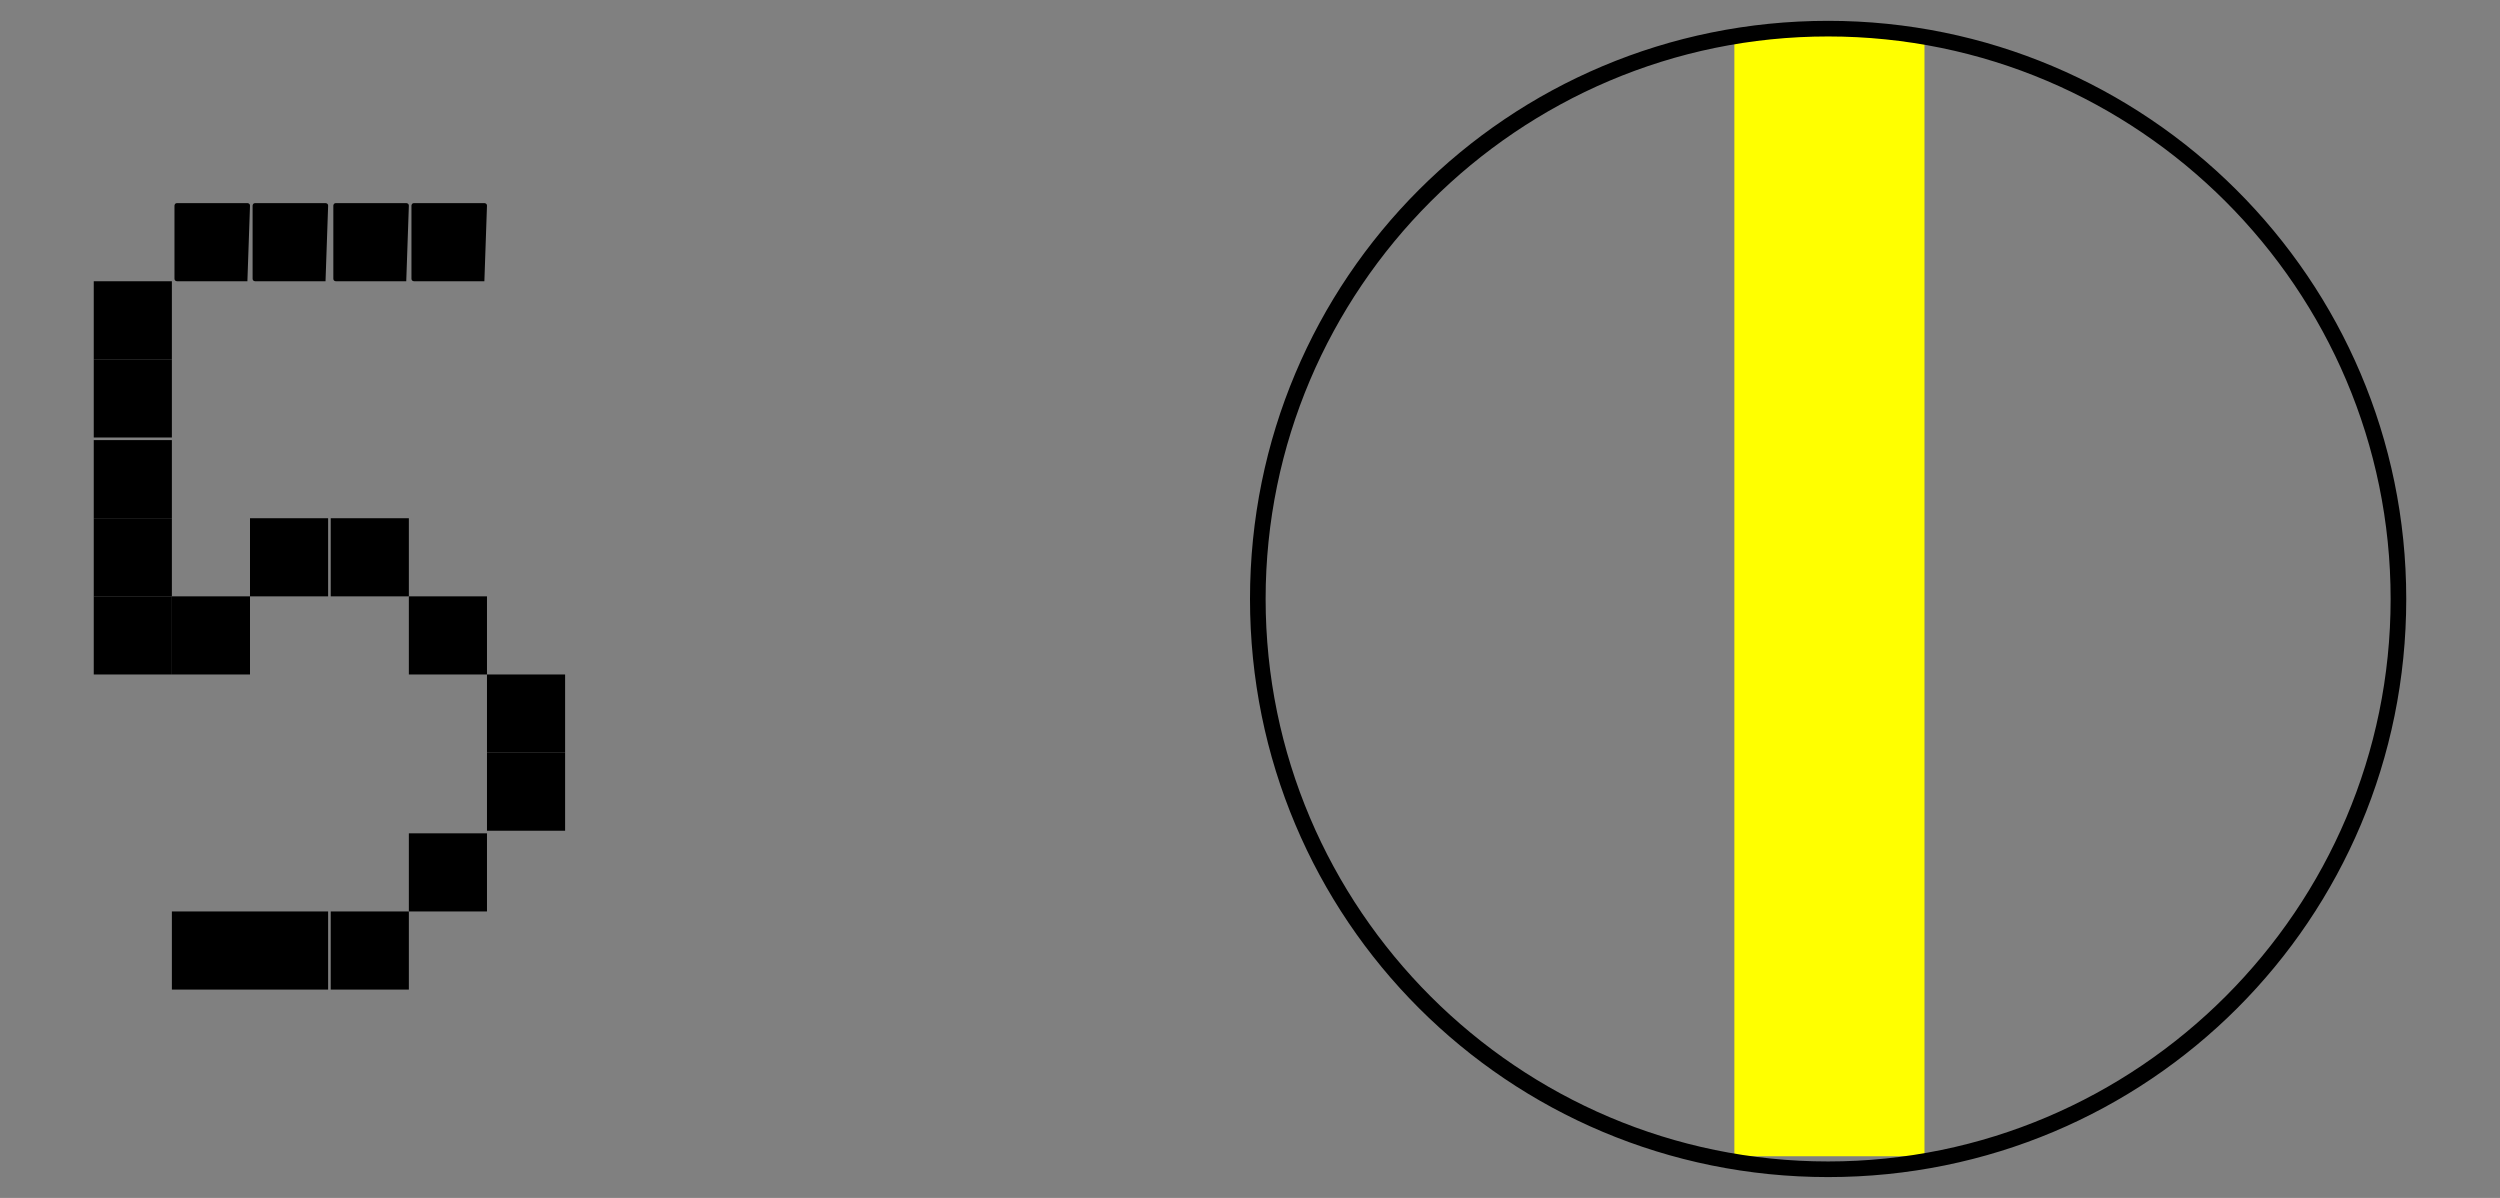 <?xml version="1.0" encoding="utf-8"?>
<!-- Generator: Adobe Illustrator 24.2.3, SVG Export Plug-In . SVG Version: 6.00 Build 0)  -->
<svg version="1.1" id="レイヤー_1" xmlns="http://www.w3.org/2000/svg" xmlns:xlink="http://www.w3.org/1999/xlink" x="0px"
	 y="0px" viewBox="0 0 96 46" style="enable-background:new 0 0 96 46;" xml:space="preserve">
<rect x="0" y="0" width="96" height="46" fill="#808080" stroke="none"/>
<style type="text/css">
	.st0{fill:#FFFF00;}
</style>
<g>
	<g>
		<rect x="66.6" y="1.2" class="st0" width="7.3" height="43.2"/>
	</g>
	<g>
		<path d="M70.2,1.4c11.9,0,21.6,9.7,21.6,21.6s-9.7,21.6-21.6,21.6S48.6,34.9,48.6,23S58.3,1.4,70.2,1.4 M70.2,0.8L70.2,0.8
			C57.9,0.8,48,10.7,48,23s9.9,22.2,22.2,22.2l0,0c12.3,0,22.2-9.9,22.2-22.2S82.4,0.8,70.2,0.8L70.2,0.8z"/>
	</g>
</g>
<g>
	<g>
		<path d="M15.6,10.8h-2.7c0,0-0.1,0-0.1-0.1V7.9c0,0,0-0.1,0.1-0.1h2.7c0,0,0.1,0,0.1,0.1L15.6,10.8C15.7,10.8,15.7,10.8,15.6,10.8
			z"/>
	</g>
	<g>
		<path d="M18.6,10.8h-2.7c0,0-0.1,0-0.1-0.1V7.9c0,0,0-0.1,0.1-0.1h2.7c0,0,0.1,0,0.1,0.1L18.6,10.8C18.7,10.8,18.7,10.8,18.6,10.8
			z"/>
	</g>
	<g>
		<path d="M12.5,10.8H9.8c0,0-0.1,0-0.1-0.1V7.9c0,0,0-0.1,0.1-0.1h2.7c0,0,0.1,0,0.1,0.1L12.5,10.8C12.7,10.8,12.7,10.8,12.5,10.8z
			"/>
	</g>
	<g>
		<path d="M9.5,10.8H6.8c0,0-0.1,0-0.1-0.1V7.9c0,0,0-0.1,0.1-0.1h2.7c0,0,0.1,0,0.1,0.1L9.5,10.8C9.6,10.8,9.6,10.8,9.5,10.8z"/>
	</g>
	<g>
		<rect x="3.6" y="13.8" width="3" height="3"/>
	</g>
	<g>
		<rect x="3.6" y="10.8" width="3" height="3"/>
	</g>
	<g>
		<rect x="3.6" y="16.9" width="3" height="3"/>
	</g>
	<g>
		<rect x="3.6" y="19.9" width="3" height="3"/>
	</g>
	<g>
		<rect x="3.6" y="22.9" width="3" height="3"/>
	</g>
	<g>
		<rect x="6.6" y="22.9" width="3" height="3"/>
	</g>
	<g>
		<rect x="9.6" y="19.9" width="3" height="3"/>
	</g>
	<g>
		<rect x="12.7" y="19.9" width="3" height="3"/>
	</g>
	<g>
		<rect x="15.7" y="22.9" width="3" height="3"/>
	</g>
	<g>
		<rect x="18.7" y="25.9" width="3" height="3"/>
	</g>
	<g>
		<rect x="18.7" y="28.9" width="3" height="3"/>
	</g>
	<g>
		<rect x="15.7" y="32" width="3" height="3"/>
	</g>
	<g>
		<rect x="12.7" y="35" width="3" height="3"/>
	</g>
	<g>
		<rect x="9.6" y="35" width="3" height="3"/>
	</g>
	<g>
		<polyline points="6.6,35 9.6,35 9.6,38 6.6,38 		"/>
	</g>
</g>
</svg>
